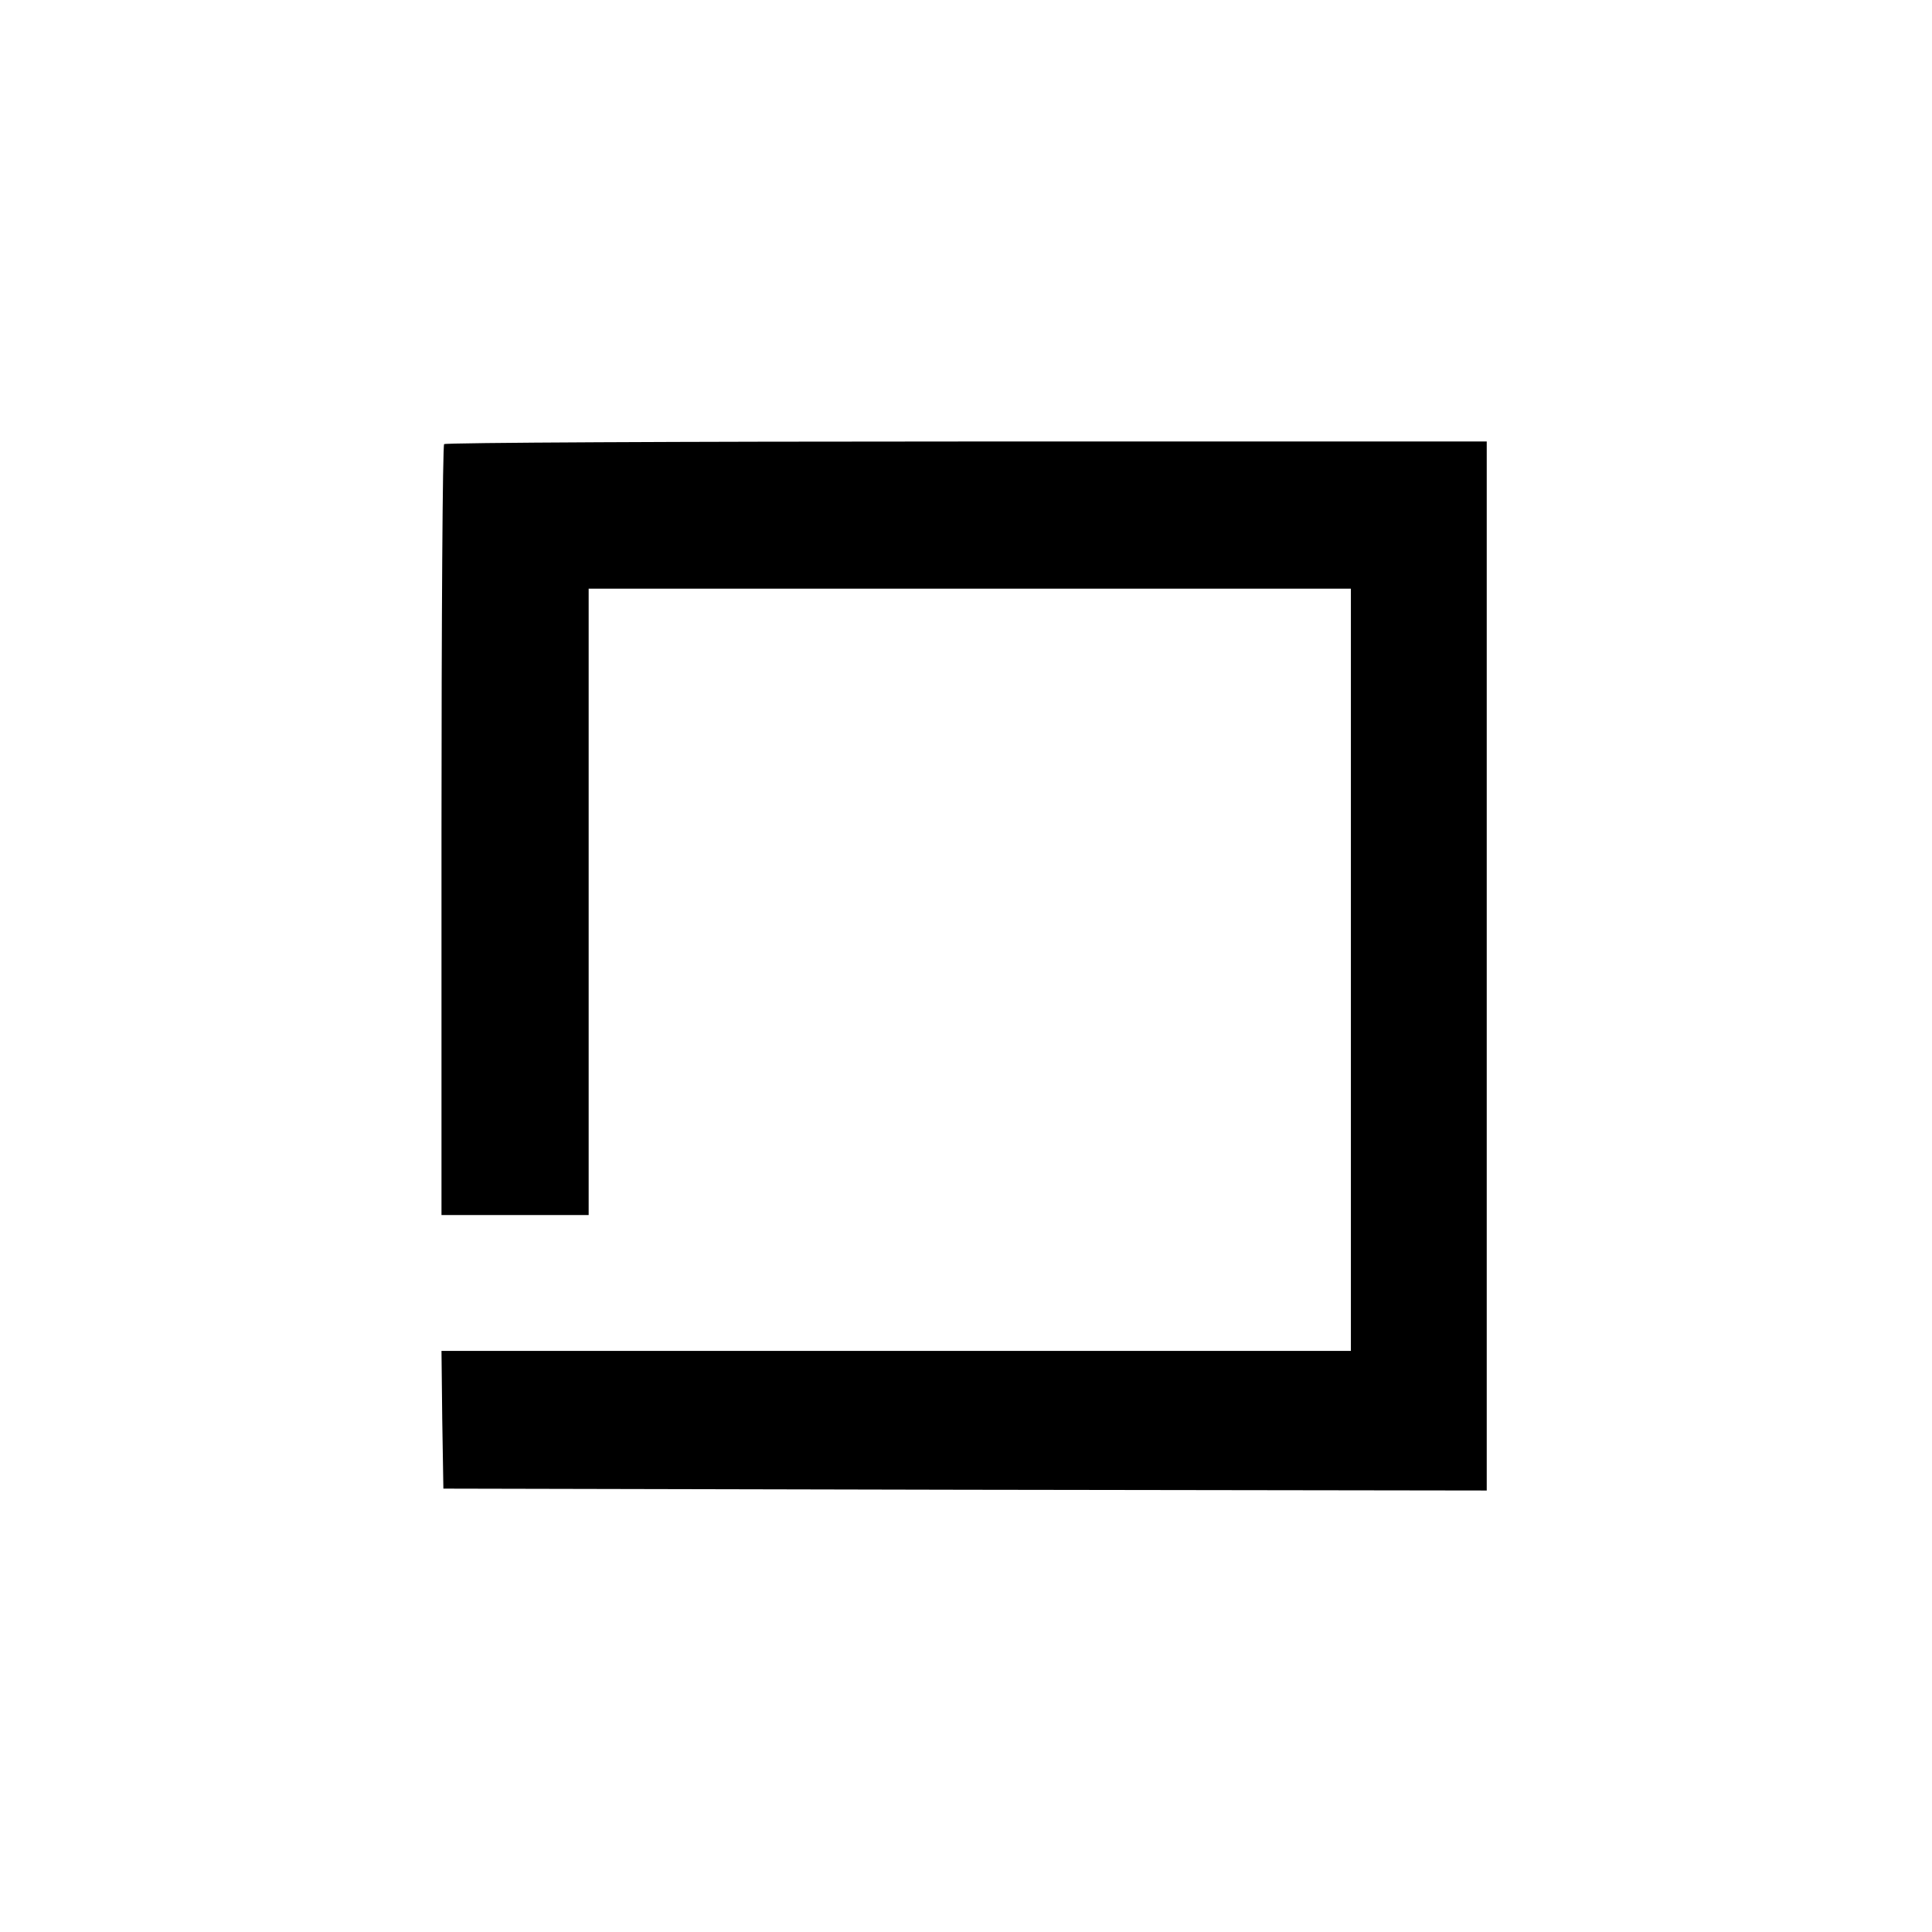 <?xml version="1.0" standalone="no"?>
<!DOCTYPE svg PUBLIC "-//W3C//DTD SVG 20010904//EN"
 "http://www.w3.org/TR/2001/REC-SVG-20010904/DTD/svg10.dtd">
<svg version="1.0" xmlns="http://www.w3.org/2000/svg"
 width="512pt" height="512pt" viewBox="0 0 512 512"
 preserveAspectRatio="xMidYMid meet">

<g transform="translate(0,512) scale(0.1,-0.1)"
fill="#000000" stroke="none">
<path d="M1177 3943 c-4 -3 -7 -465 -7 -1025 l0 -1018 195 0 195 0 0 830 0
830 1010 0 1010 0 0 -1010 0 -1010 -1205 0 -1205 0 2 -182 3 -183 1383 -3
1382 -2 0 1390 0 1390 -1378 0 c-758 0 -1382 -3 -1385 -7z"/>
</g>
</svg>
